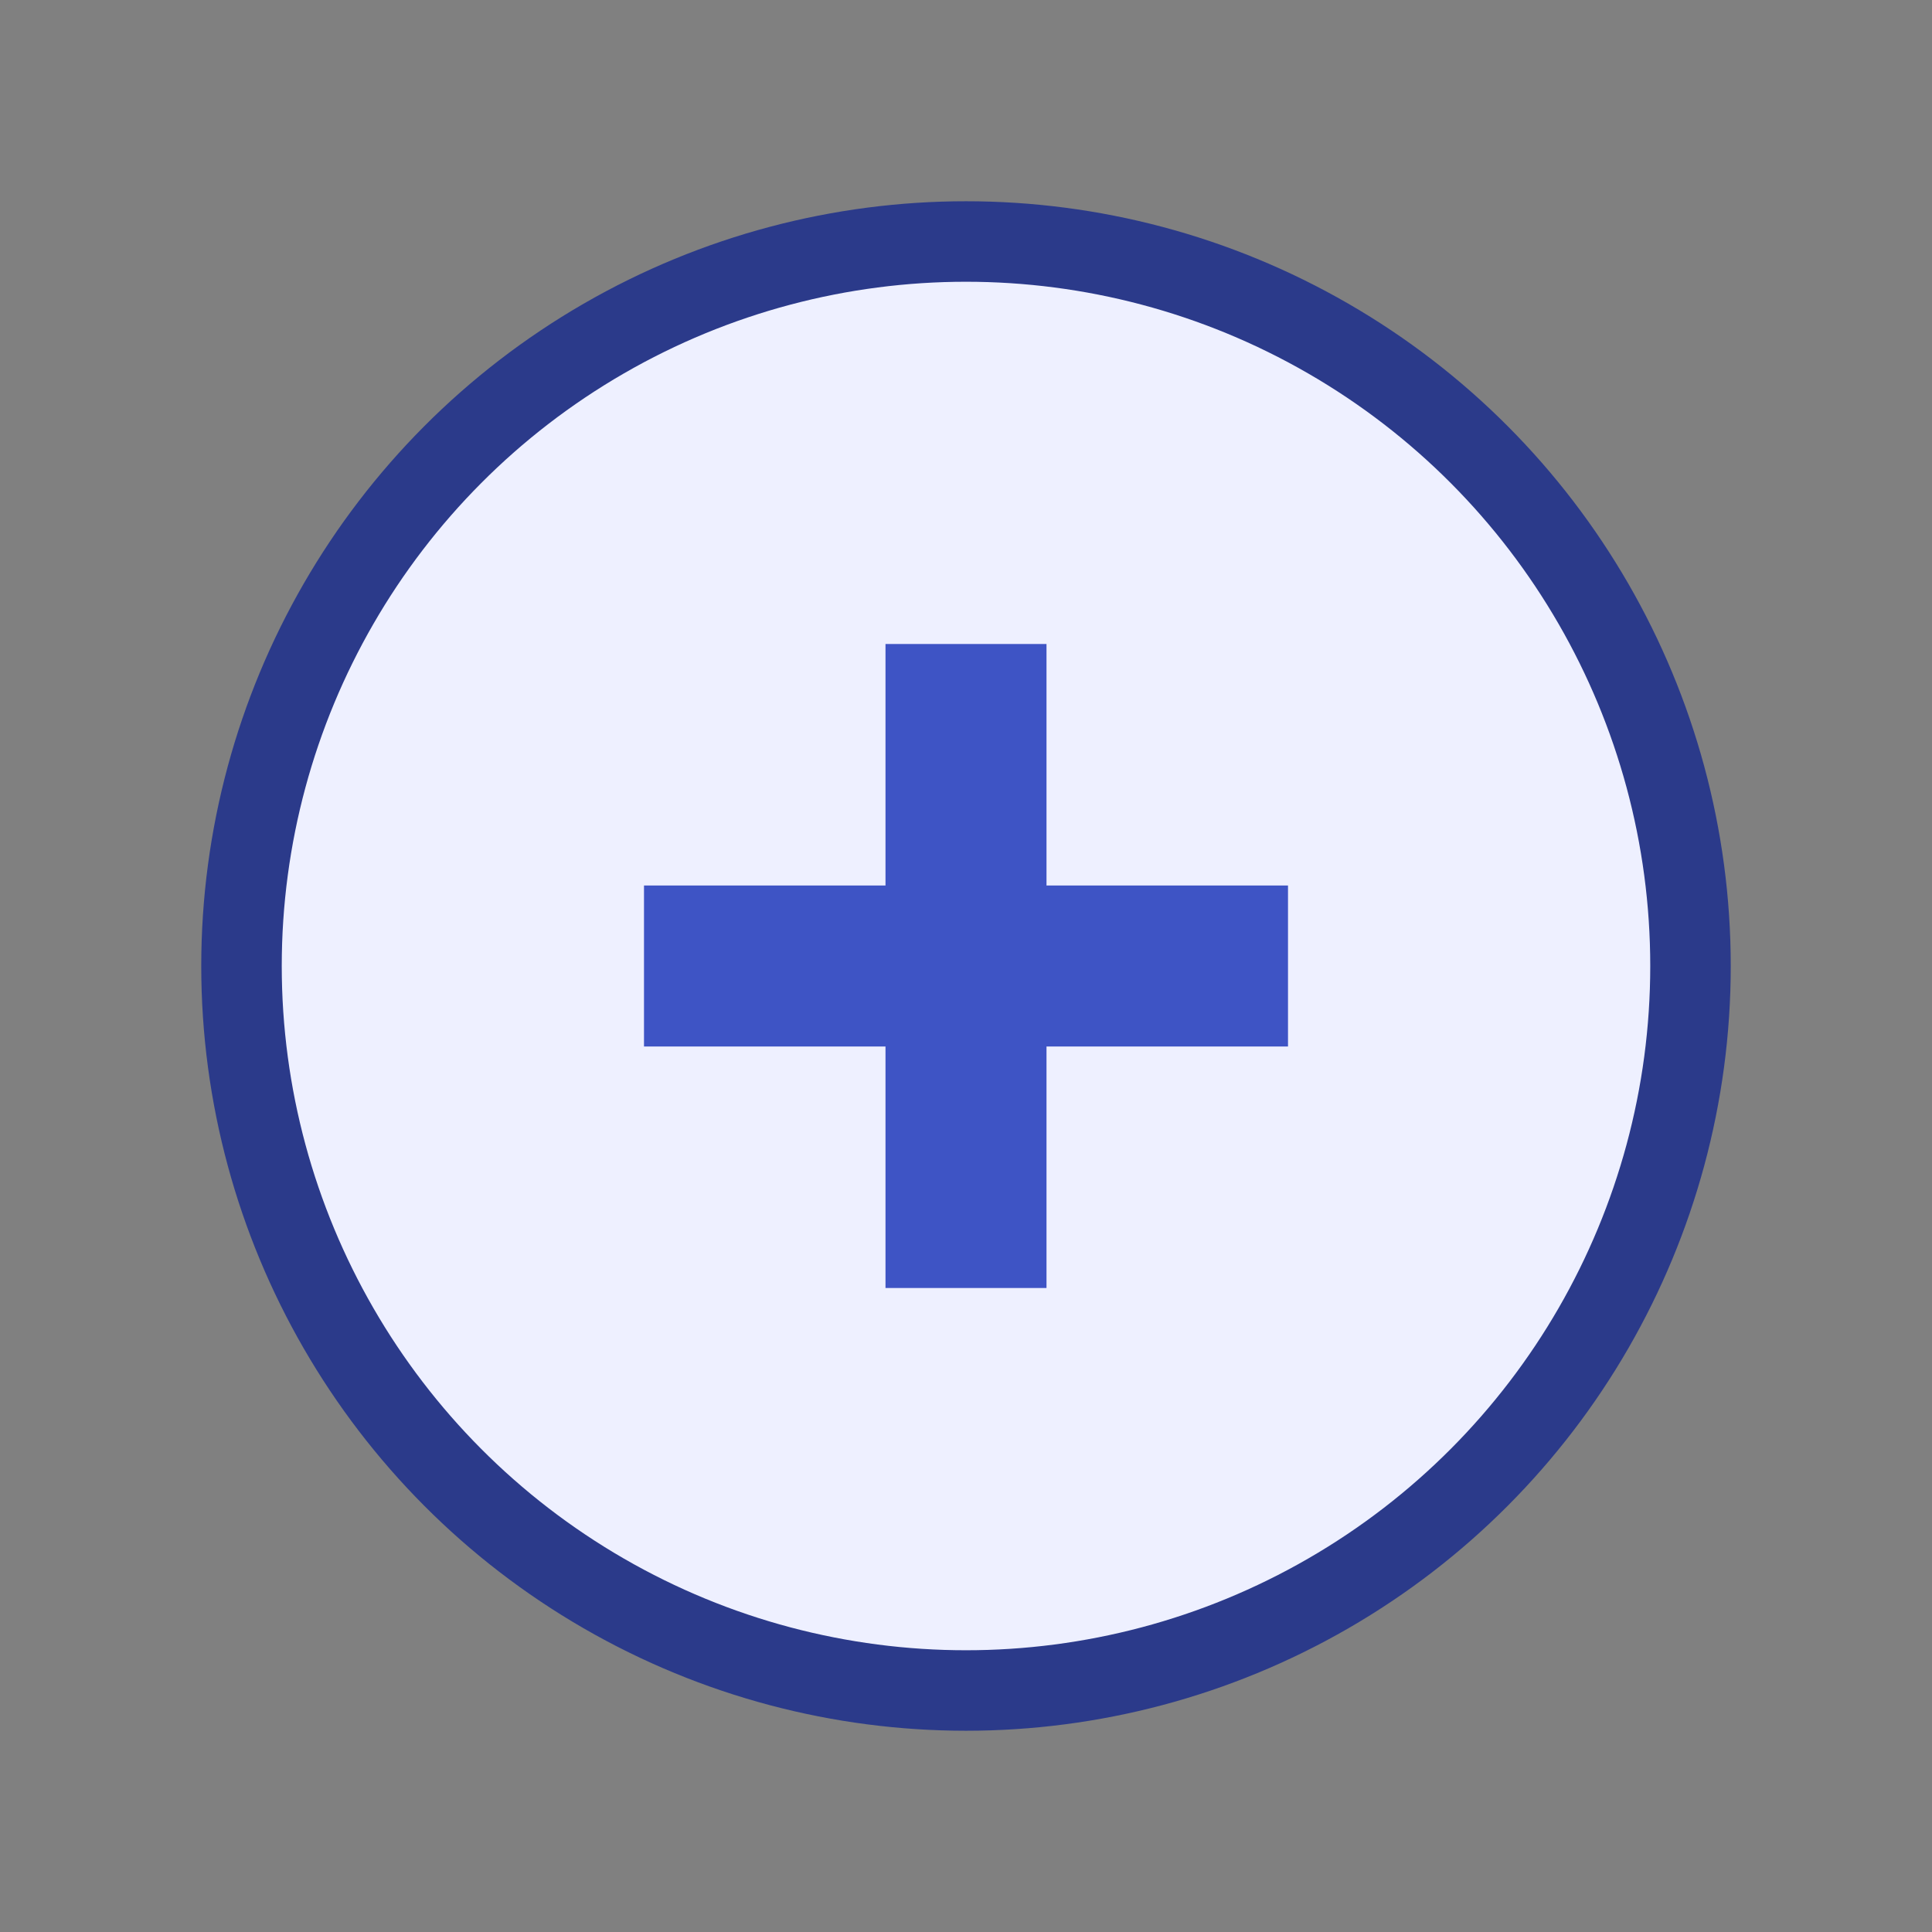 <svg xmlns="http://www.w3.org/2000/svg" viewBox="0 0 24 24"><rect x="0" y="0" width="24" height="24" fill="#808080" stroke="none"/><circle cx="12" cy="12" r="9" fill="#eef0ff" stroke="#2b3a8a"/><path stroke="#3e54c5" stroke-width="2" d="M8 12h8m-4-4v8"/></svg>